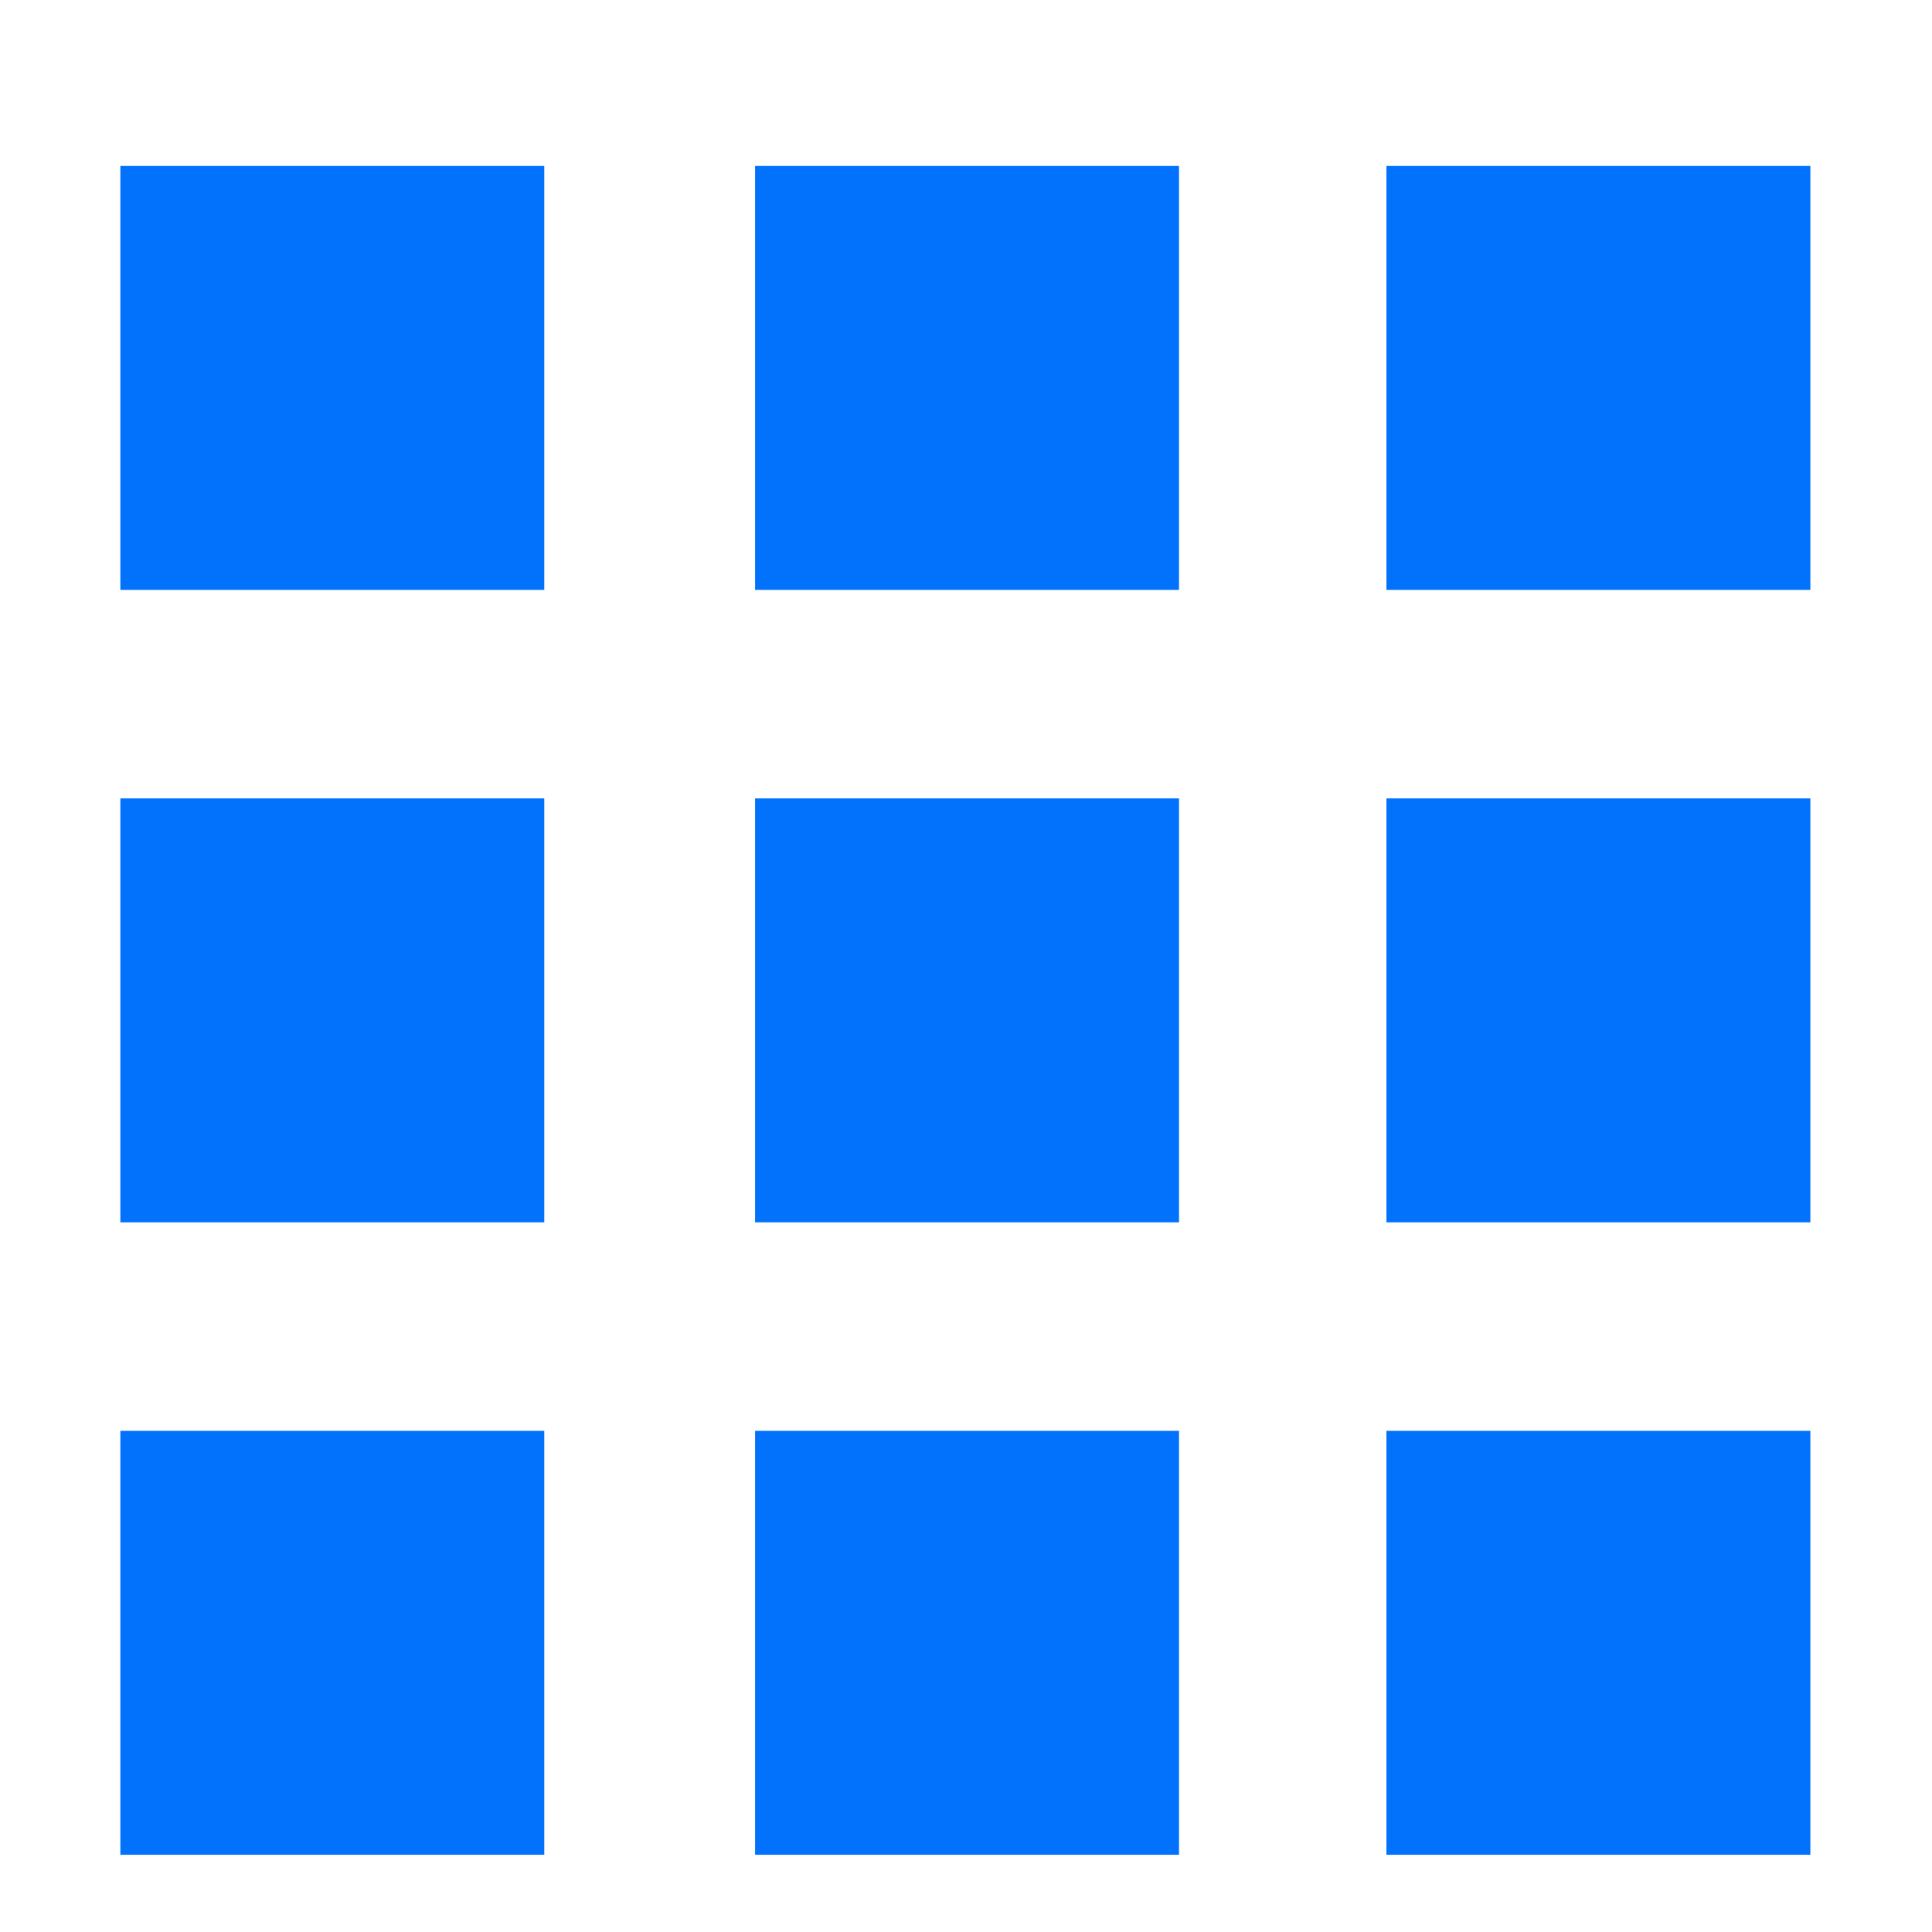 <svg class="icon" style="width: 1em;height: 1em;vertical-align: middle;fill: currentColor;overflow: hidden;" viewBox="0 0 1024 1024" version="1.1" xmlns="http://www.w3.org/2000/svg"><path d="M63.791 87.963l224.684 0 0 224.684-224.684 0 0-224.684zM400.218 87.963l224.684 0 0 224.684-224.684 0 0-224.684zM734.841 87.963l224.683 0 0 224.684-224.683 0 0-224.684zM63.791 423.17l224.684 0 0 224.684-224.684 0 0-224.684zM400.218 423.17l224.684 0 0 224.684-224.684 0 0-224.684zM734.841 423.17l224.683 0 0 224.684-224.683 0 0-224.684zM63.791 758.379l224.684 0 0 224.684-224.684 0 0-224.684zM400.218 758.379l224.684 0 0 224.684-224.684 0 0-224.684zM734.841 758.379l224.683 0 0 224.684-224.683 0 0-224.684z" fill="#0272fc"></path></svg>